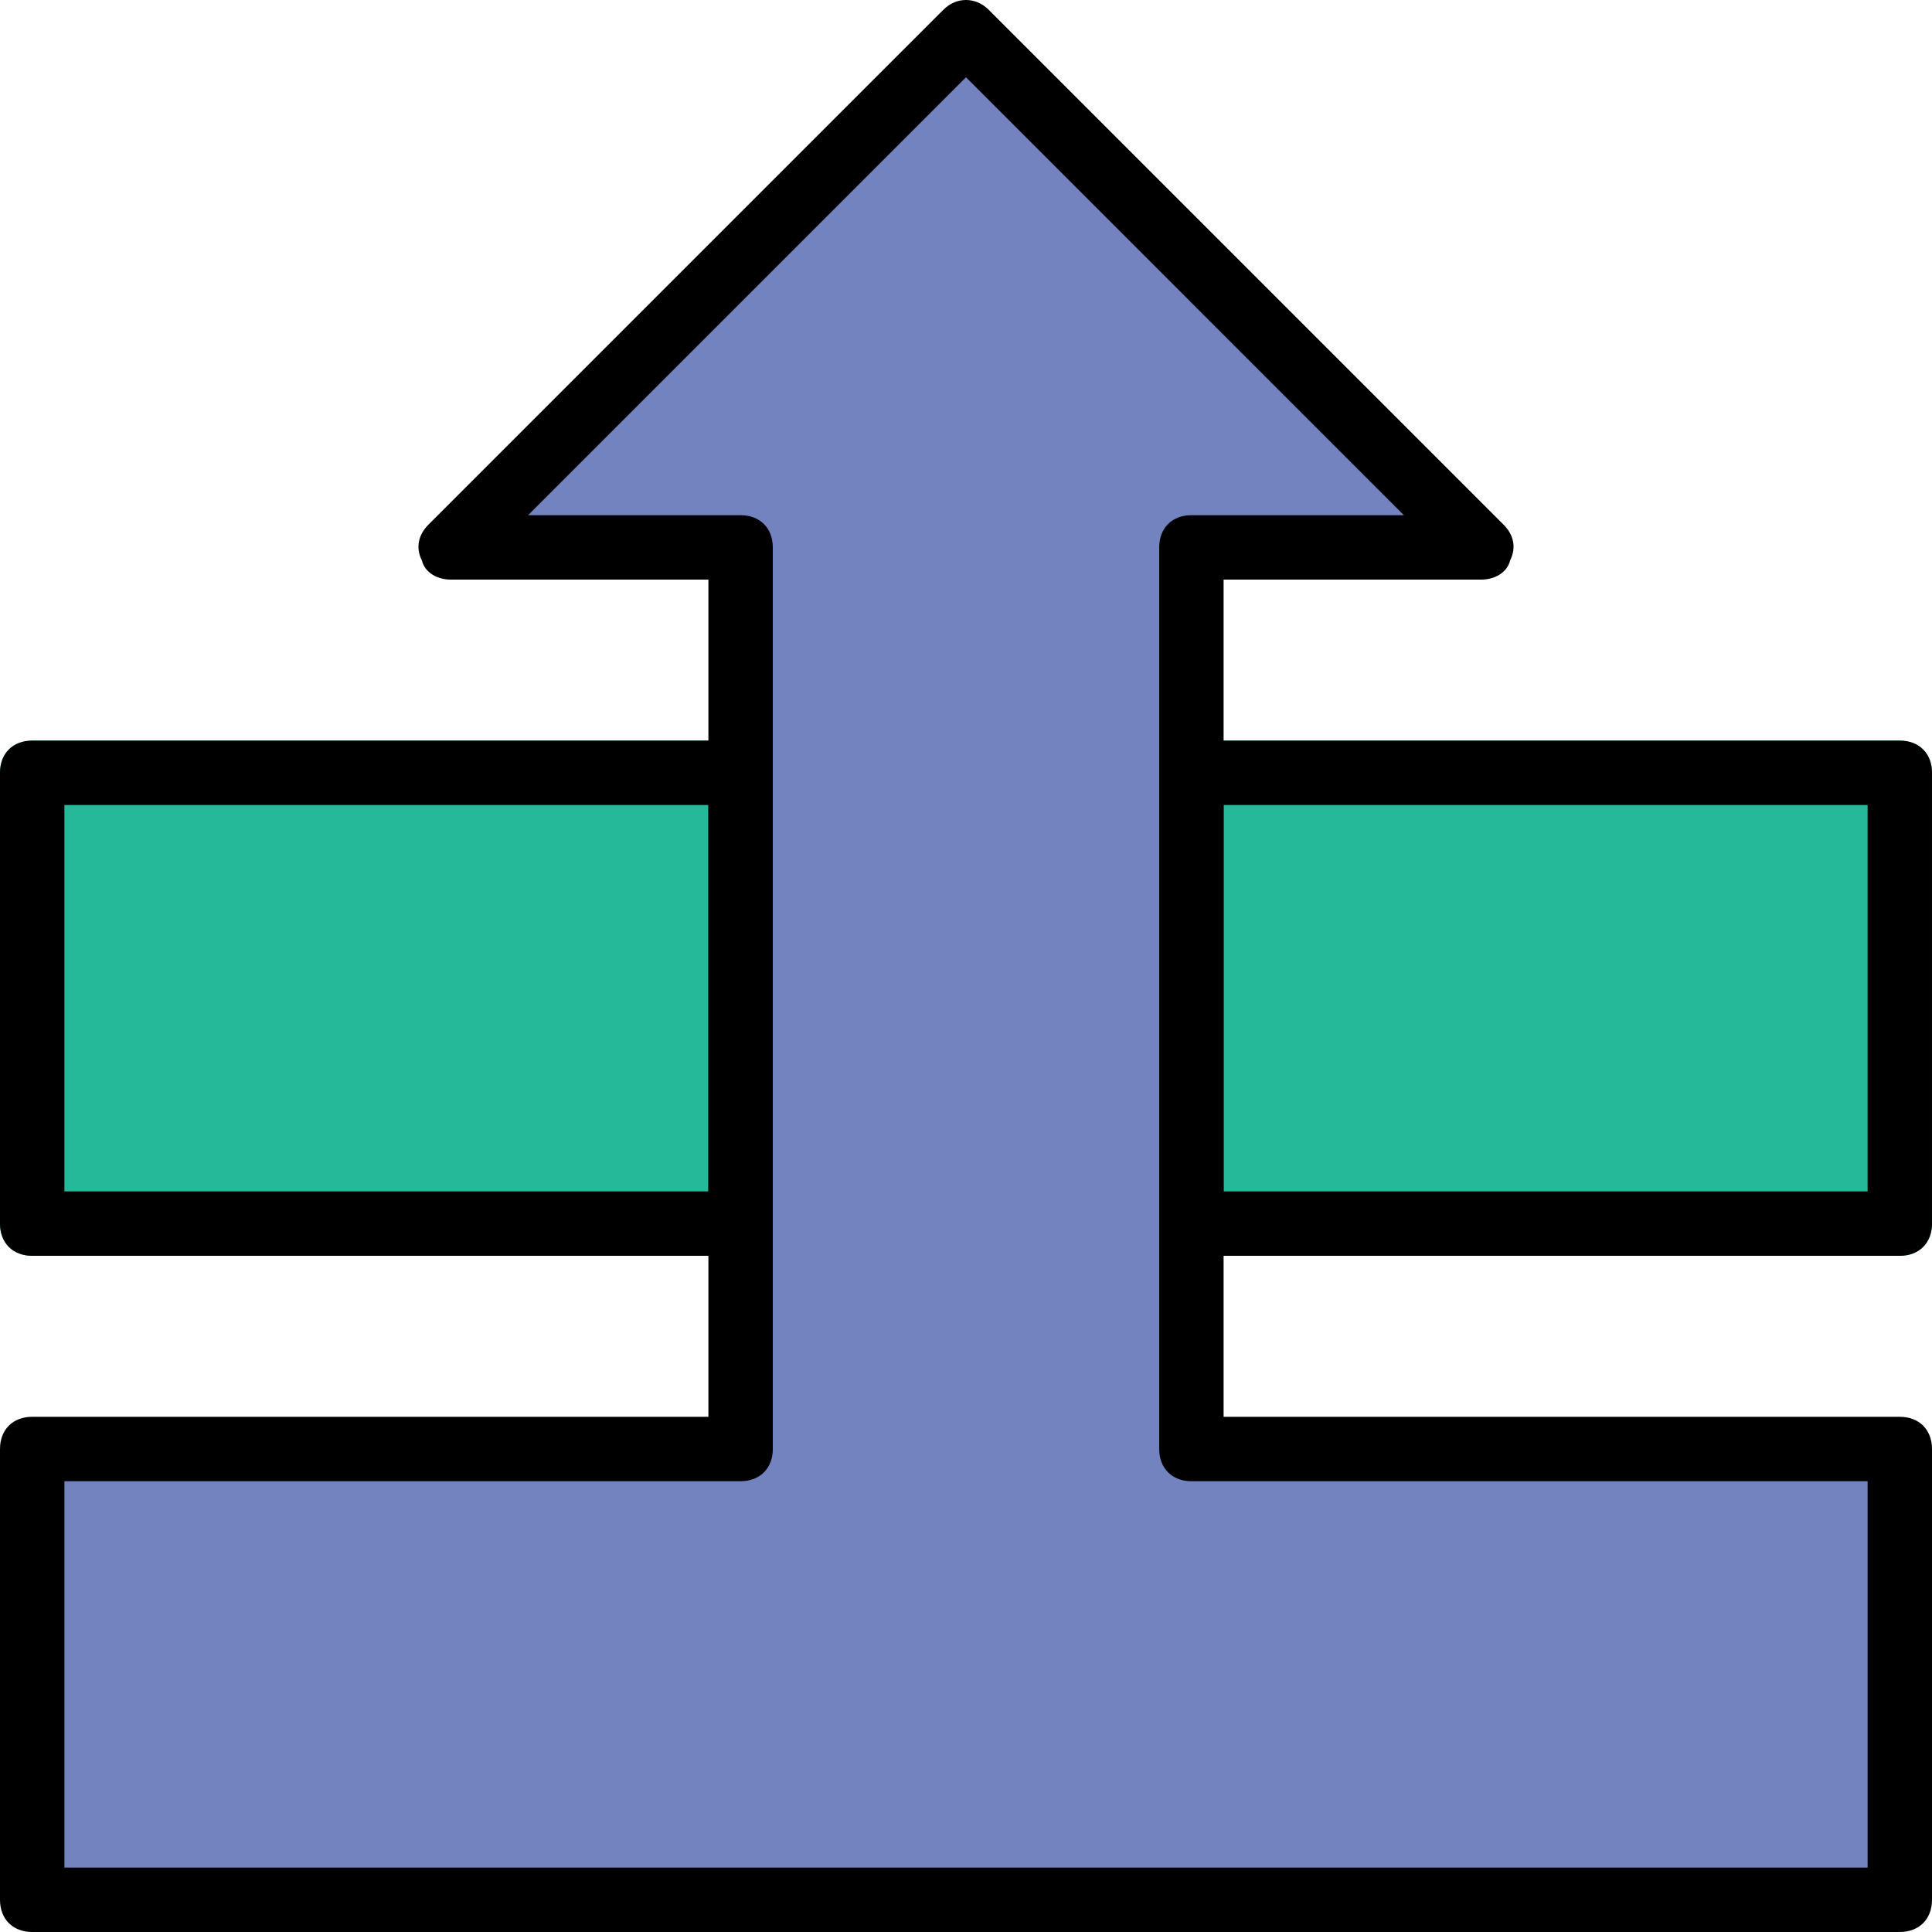 <?xml version="1.0" encoding="iso-8859-1"?>
<!-- Uploaded to: SVG Repo, www.svgrepo.com, Generator: SVG Repo Mixer Tools -->
<svg height="800px" width="800px" version="1.1" id="Layer_1" xmlns="http://www.w3.org/2000/svg" xmlns:xlink="http://www.w3.org/1999/xlink" 
	 viewBox="0 0 512 512" xml:space="preserve">
<g transform="translate(1)">
	<g>
		<polygon style="fill:#25B99A;" points="7.533,324.267 195.267,324.267 195.267,204.8 7.533,204.8 		"/>
		<path style="fill:#25B99A;" d="M195.267,332.8H7.533c-5.12,0-8.533-3.413-8.533-8.533V204.8c0-5.12,3.413-8.533,8.533-8.533
			h187.733c5.12,0,8.533,3.413,8.533,8.533v119.467C203.8,329.387,200.387,332.8,195.267,332.8z M16.067,315.733h170.667v-102.4
			H16.067V315.733z"/>
		<polygon style="fill:#25B99A;" points="314.733,324.267 502.467,324.267 502.467,204.8 314.733,204.8 		"/>
		<path style="fill:#25B99A;" d="M502.467,332.8H314.733c-5.12,0-8.533-3.413-8.533-8.533V204.8c0-5.12,3.413-8.533,8.533-8.533
			h187.733c5.12,0,8.533,3.413,8.533,8.533v119.467C511,329.387,507.587,332.8,502.467,332.8z M323.267,315.733h170.667v-102.4
			H323.267V315.733z"/>
	</g>
	<polygon style="fill:#7383BF;" points="314.733,384 314.733,145.067 391.533,145.067 255,8.533 118.467,145.067 195.267,145.067 
		195.267,384 7.533,384 7.533,503.467 195.267,503.467 314.733,503.467 502.467,503.467 502.467,384 	"/>
	<path d="M502.467,512H7.533C2.413,512-1,508.587-1,503.467V384c0-5.12,3.413-8.533,8.533-8.533h179.2V153.6h-68.267
		c-3.413,0-6.827-1.707-7.68-5.12c-1.707-3.413-0.853-6.827,1.707-9.387L249.027,2.56c3.413-3.413,8.533-3.413,11.947,0
		l136.533,136.533c2.56,2.56,3.413,5.973,1.707,9.387c-0.853,3.413-4.267,5.12-7.68,5.12h-68.267v221.867h179.2
		c5.12,0,8.533,3.413,8.533,8.533v119.467C511,508.587,507.587,512,502.467,512z M16.067,494.933h477.867v-102.4h-179.2
		c-5.12,0-8.533-3.413-8.533-8.533V145.067c0-5.12,3.413-8.533,8.533-8.533h56.32L255,20.48L138.947,136.533h56.32
		c5.12,0,8.533,3.413,8.533,8.533V384c0,5.12-3.413,8.533-8.533,8.533h-179.2V494.933z"/>
	<path d="M195.267,332.8H7.533c-5.12,0-8.533-3.413-8.533-8.533V204.8c0-5.12,3.413-8.533,8.533-8.533h187.733
		c5.12,0,8.533,3.413,8.533,8.533v119.467C203.8,329.387,200.387,332.8,195.267,332.8z M16.067,315.733h170.667v-102.4H16.067
		V315.733z"/>
	<path d="M502.467,332.8H314.733c-5.12,0-8.533-3.413-8.533-8.533V204.8c0-5.12,3.413-8.533,8.533-8.533h187.733
		c5.12,0,8.533,3.413,8.533,8.533v119.467C511,329.387,507.587,332.8,502.467,332.8z M323.267,315.733h170.667v-102.4H323.267
		V315.733z"/>
</g>
</svg>